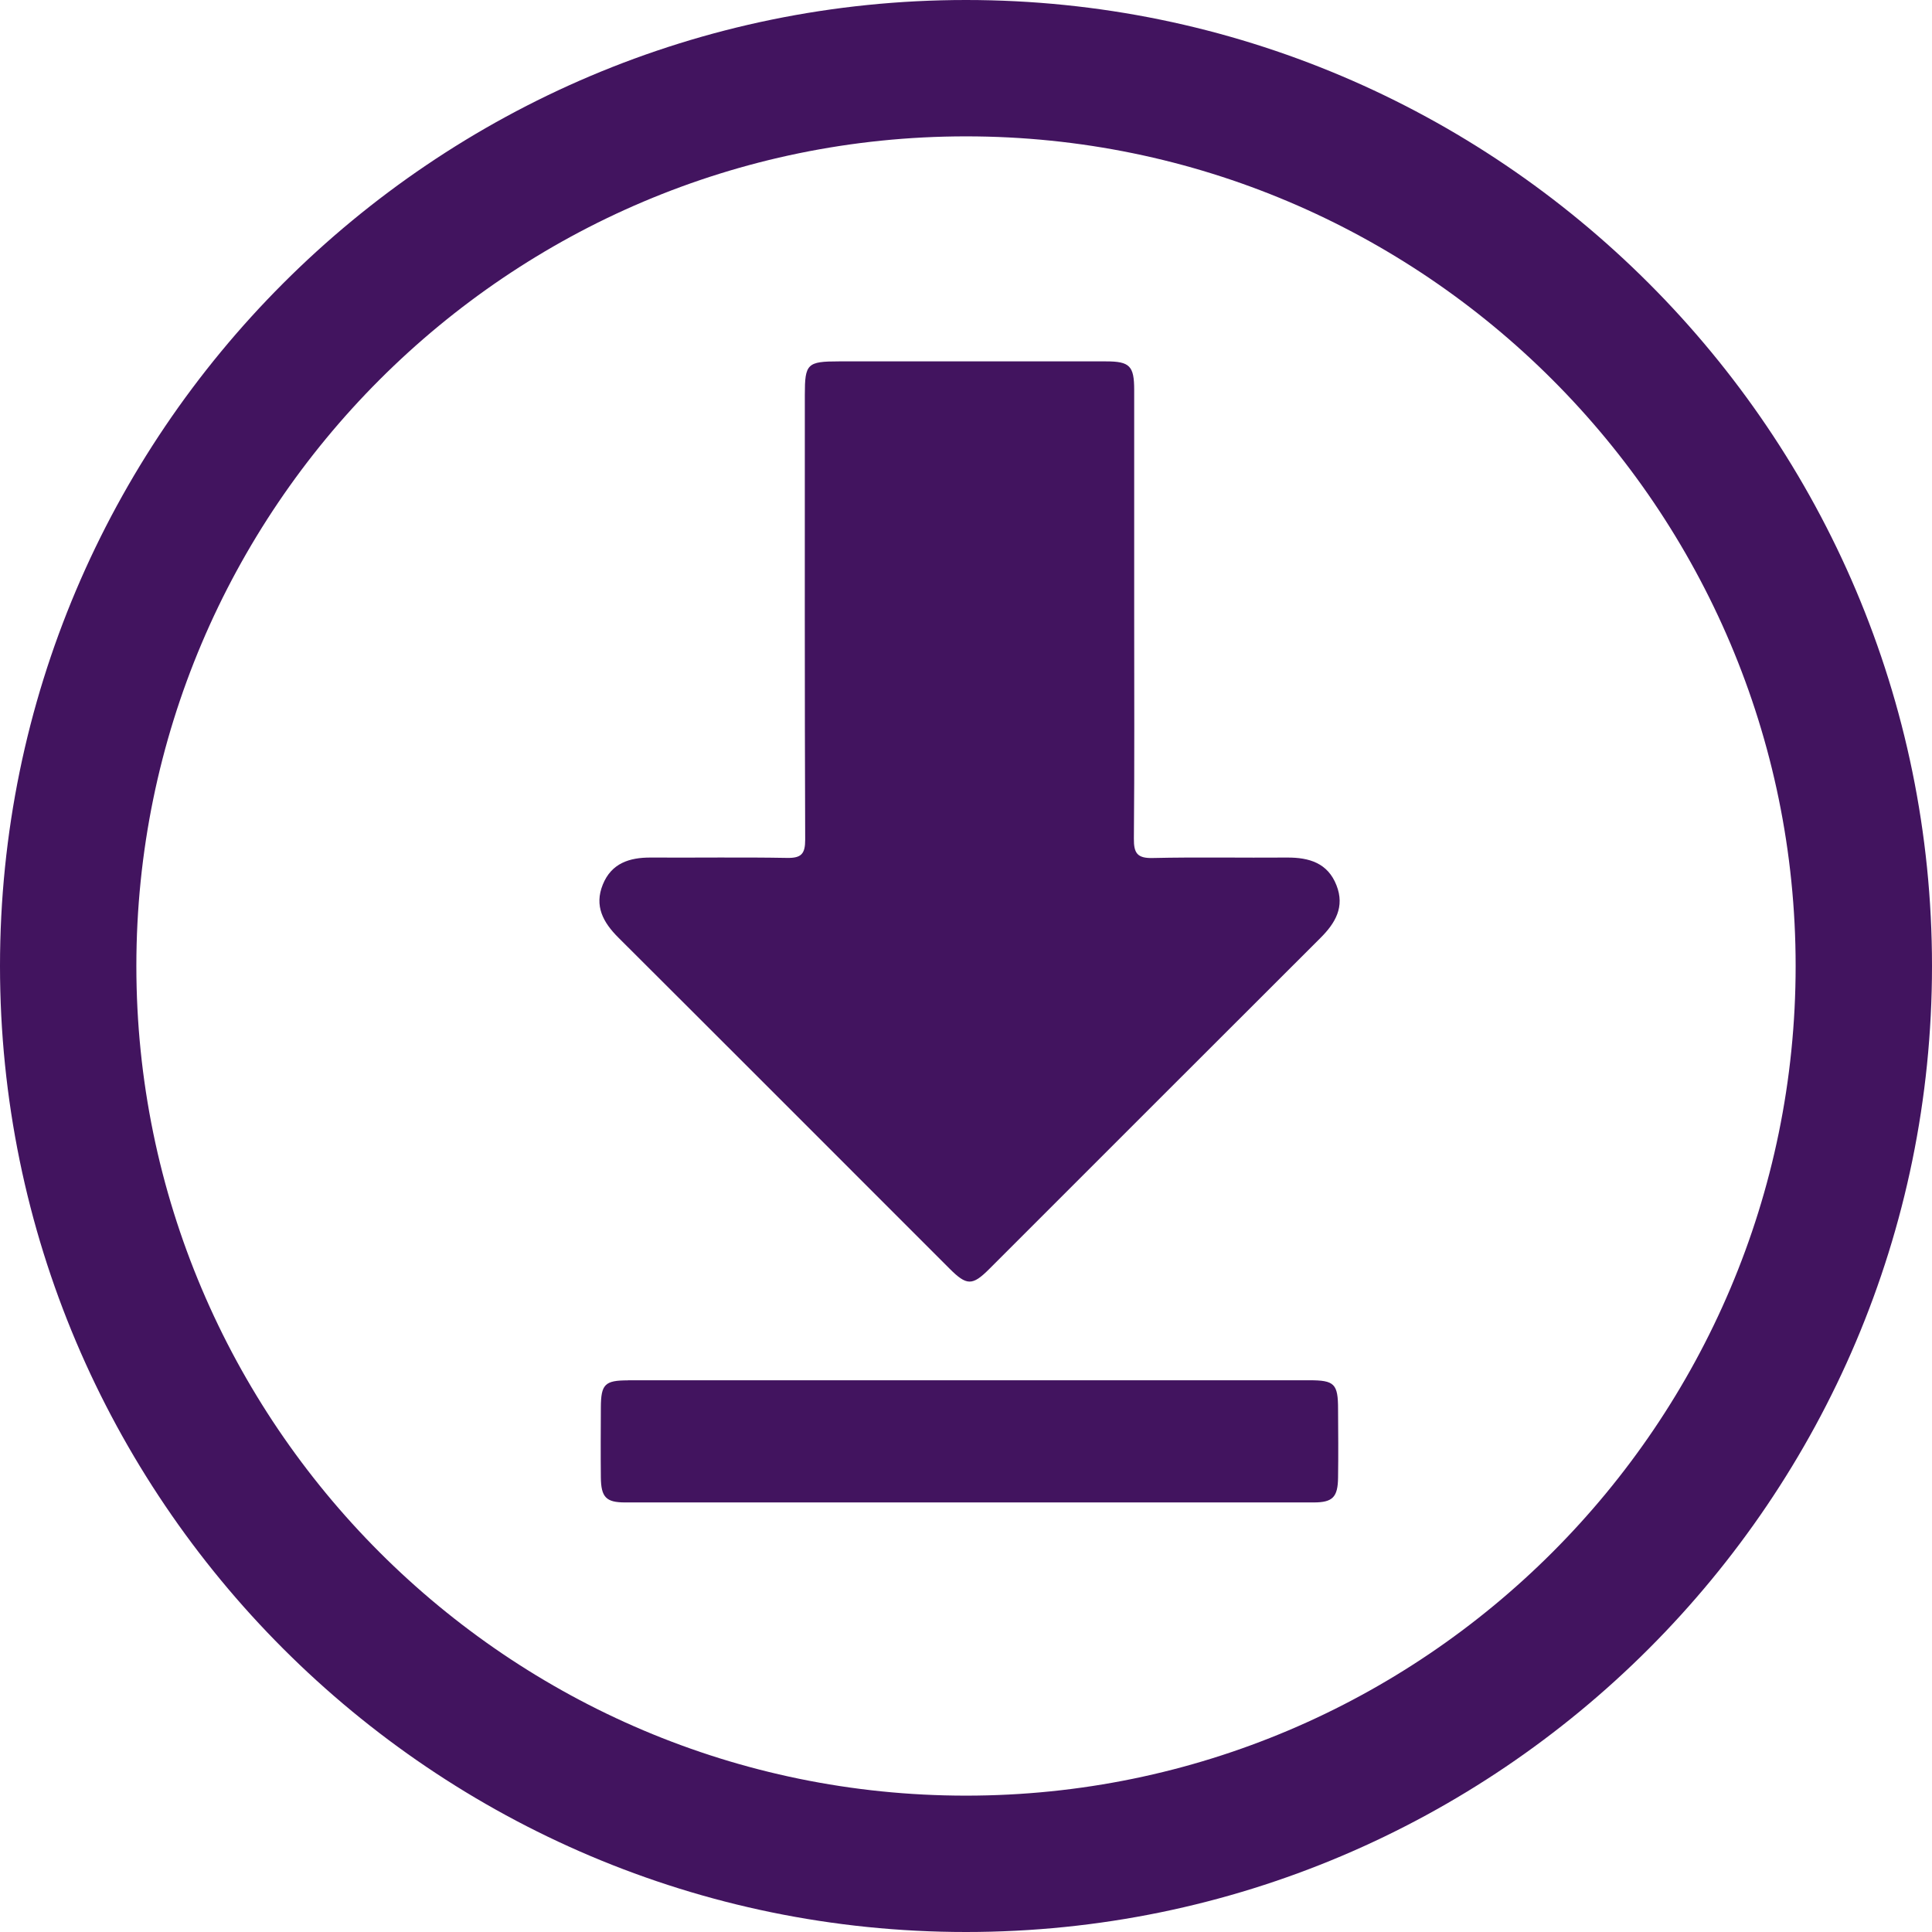 <svg width="38" height="38" viewBox="0 0 38 38" fill="none" xmlns="http://www.w3.org/2000/svg">
<g clip-path="url(#clip0_1_127)">
<path d="M19 38C8.523 38 0 29.477 0 19C0 8.523 8.523 0 19 0C29.477 0 38 8.523 38 19C38 29.477 29.477 38 19 38ZM19 2.682C10.003 2.682 2.682 10.003 2.682 19C2.682 27.997 10.003 35.318 19 35.318C27.997 35.318 35.318 27.997 35.318 19C35.318 10.003 27.997 2.682 19 2.682Z" fill="#42145F"/>
<path d="M22.308 7.669C22.308 7.198 22.221 7.108 21.756 7.108C20.004 7.108 18.251 7.108 16.499 7.108C15.877 7.108 15.83 7.155 15.83 7.763C15.83 10.68 15.826 13.597 15.837 16.517C15.837 16.794 15.761 16.879 15.482 16.874C14.588 16.858 13.693 16.872 12.799 16.867C12.379 16.865 12.026 16.979 11.856 17.399C11.686 17.82 11.863 18.142 12.16 18.439C14.335 20.607 16.503 22.78 18.674 24.95C19.013 25.29 19.125 25.292 19.456 24.961C21.627 22.791 23.797 20.618 25.97 18.45C26.267 18.155 26.453 17.835 26.287 17.413C26.115 16.973 25.748 16.865 25.317 16.867C24.434 16.874 23.553 16.856 22.67 16.876C22.369 16.883 22.299 16.78 22.302 16.494C22.315 15.034 22.308 13.577 22.308 12.117C22.308 10.635 22.308 9.153 22.308 7.671V7.669Z" fill="#42145F"/>
<path d="M12.35 27.15C11.896 27.15 11.82 27.226 11.818 27.684C11.816 28.142 11.813 28.601 11.818 29.059C11.822 29.448 11.921 29.551 12.294 29.551C16.809 29.551 21.325 29.551 25.84 29.551C26.213 29.551 26.314 29.446 26.318 29.061C26.325 28.614 26.321 28.167 26.318 27.72C26.318 27.217 26.249 27.148 25.753 27.148C23.531 27.148 21.309 27.148 19.087 27.148C16.841 27.148 14.597 27.148 12.35 27.148V27.15Z" fill="#42145F"/>
</g>
<defs>
<clipPath id="clip0_1_127">
<rect width="38" height="38" fill="white"/>
</clipPath>
</defs>
</svg>
